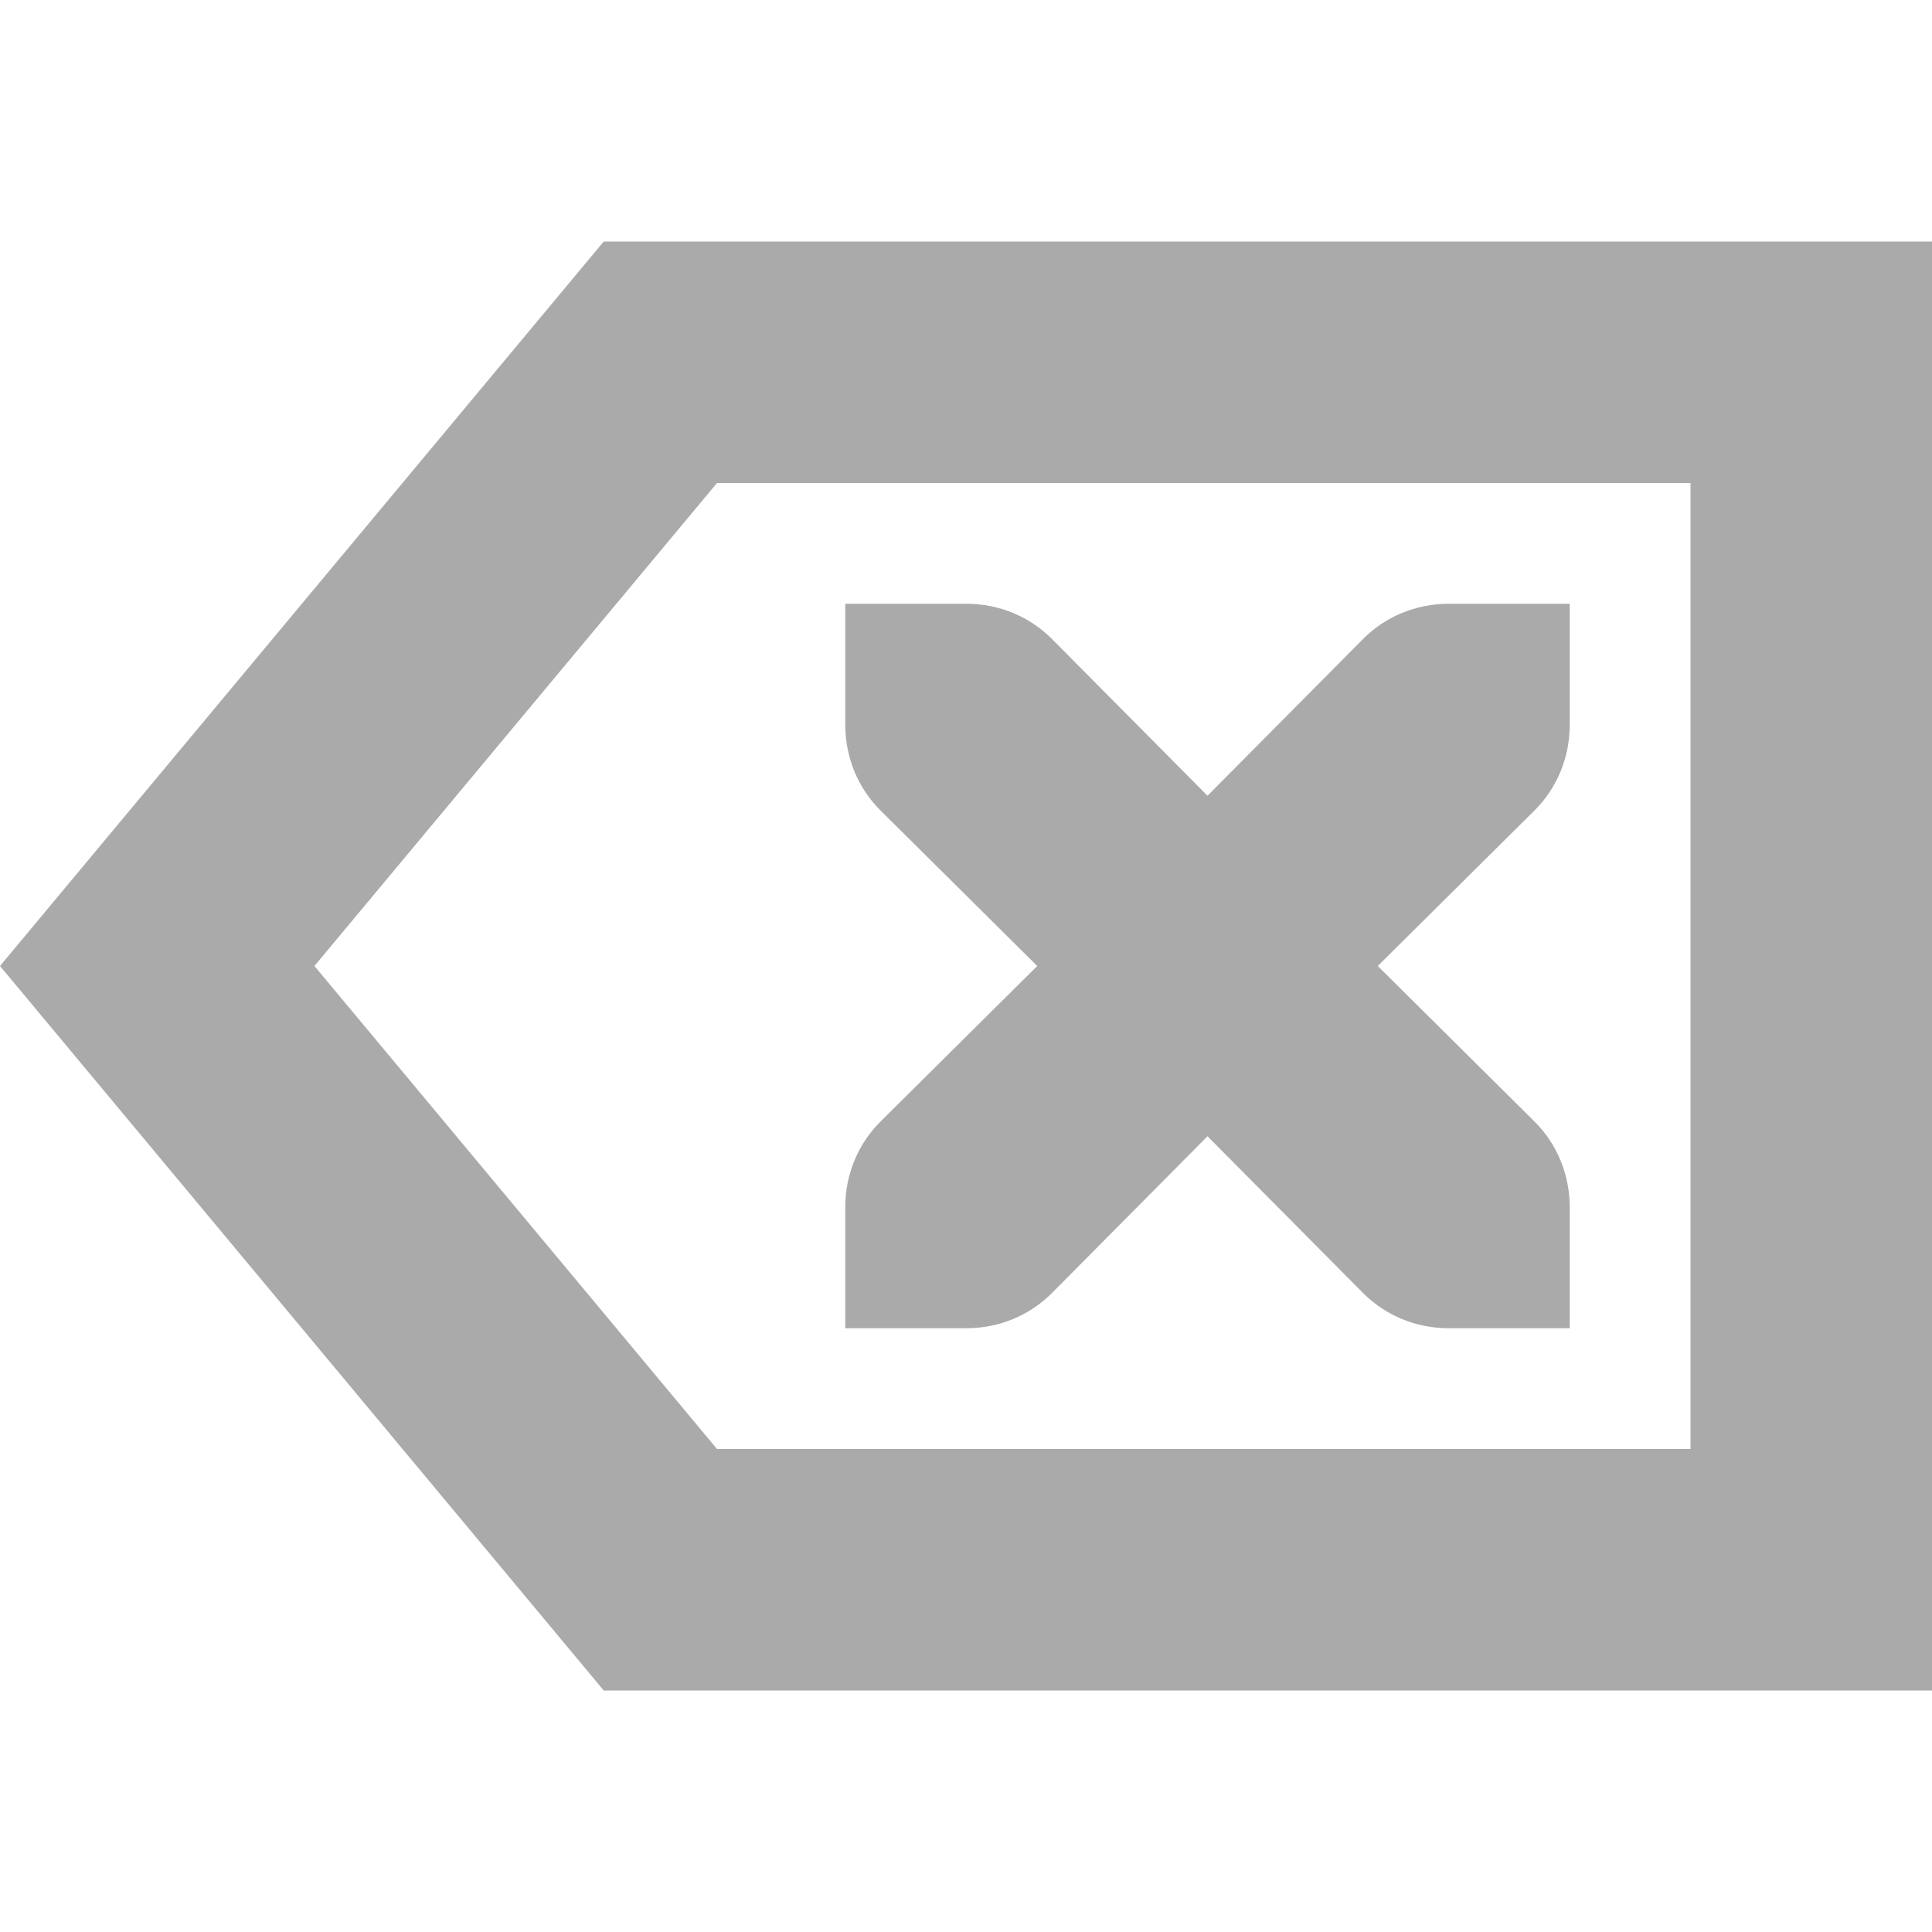 <svg width="16" height="16" version="1.1" xmlns="http://www.w3.org/2000/svg">
 <path d="m5 2-5 6 5 6h11v-12h-11zm0.938 2h8.062v8h-8.062l-3.334-4 3.334-4z" fill="#aaaaaa"/>
 <path d="m7 5h1c0.28 0 0.53 0.11 0.71 0.29l1.29 1.3 1.29-1.3c0.18-0.18 0.43-0.29 0.71-0.29h1v1c0 0.28-0.11 0.53-0.29 0.71l-1.3 1.29 1.3 1.29c0.18 0.18 0.29 0.43 0.29 0.71v1h-1c-0.28 0-0.53-0.11-0.71-0.29l-1.29-1.3-1.29 1.3c-0.18 0.18-0.43 0.29-0.71 0.29h-1v-1c0-0.28 0.11-0.53 0.29-0.71l1.3-1.29-1.3-1.29c-0.18-0.18-0.29-0.43-0.29-0.71z" fill="#aaaaaa"/>
</svg>
